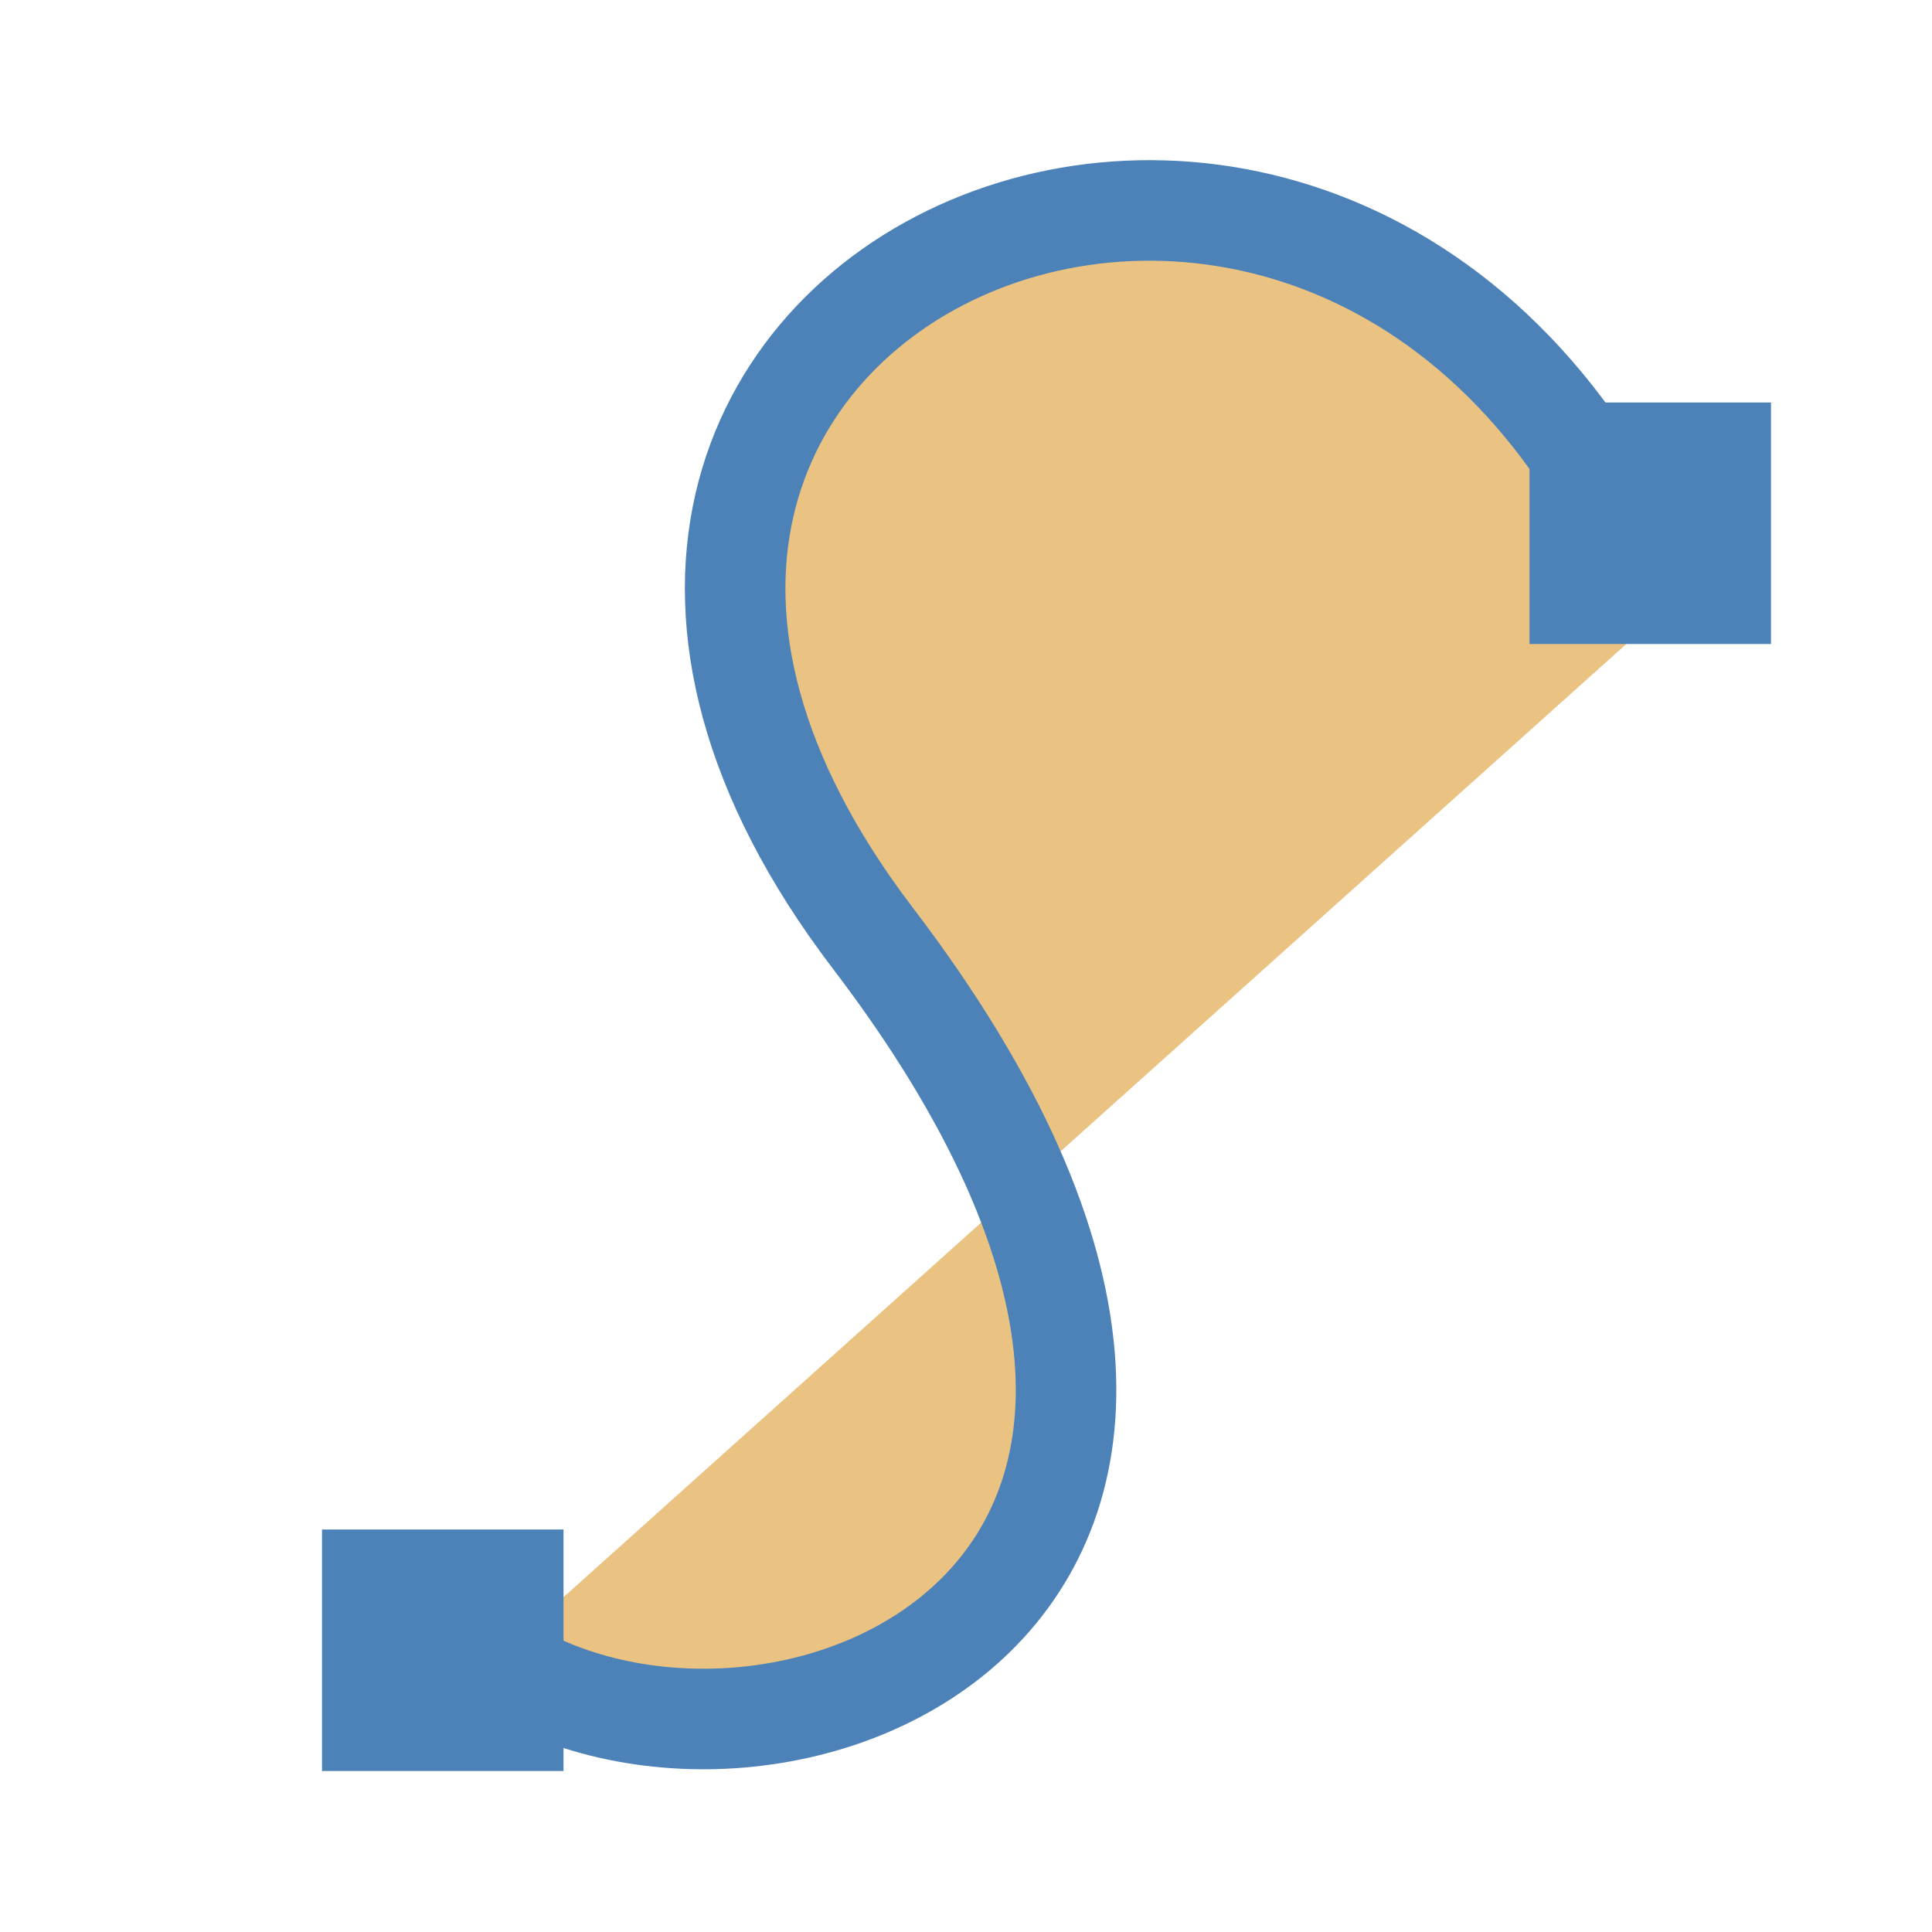 <svg viewBox="0 0 24 24" xmlns="http://www.w3.org/2000/svg"><path d="m6.133 20.618c3.441 2.288 10.953-.773 4.708-8.966-6.189-8.118 6.149-13.443 9.81-4.054" fill="#eac282" stroke="#4d82b8" stroke-width="1.249"/><g fill="#4d82b8"><path d="m4 19h3v3h-3z" fill="#4d82b8"/><path d="m19 5h3v3h-3z" fill="#4d82b8"/></g></svg>